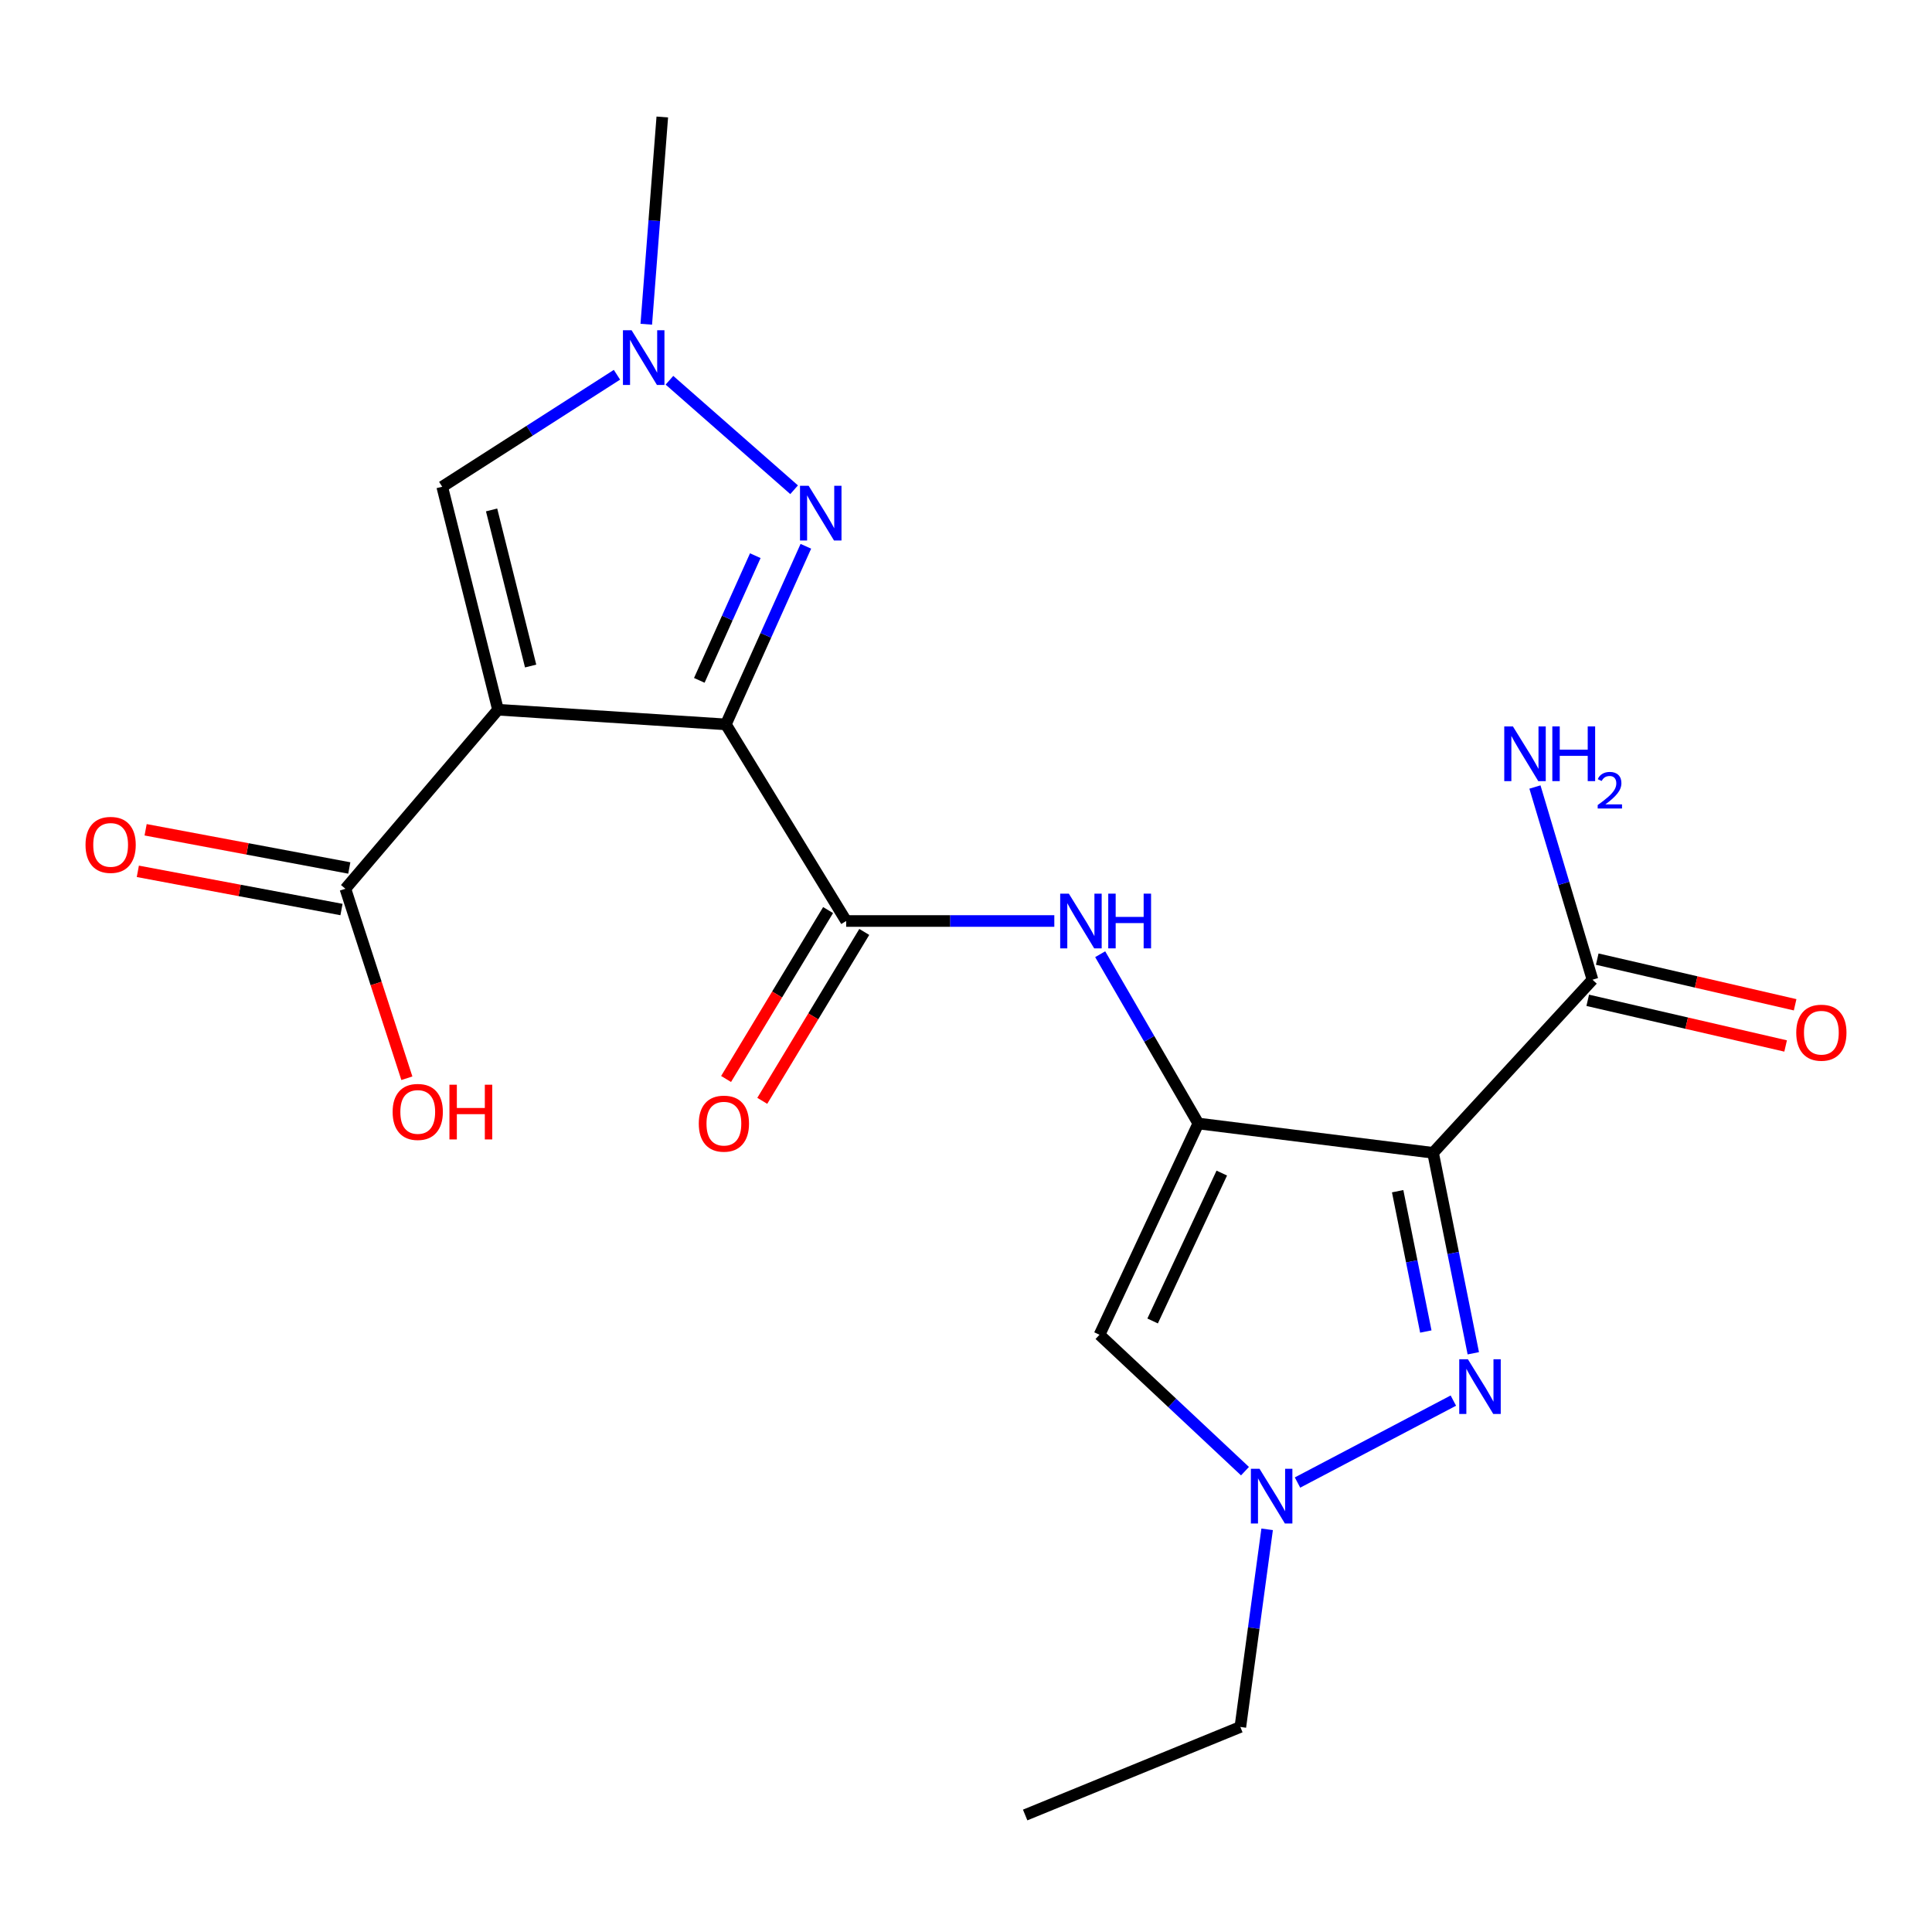 <?xml version='1.0' encoding='iso-8859-1'?>
<svg version='1.1' baseProfile='full'
              xmlns='http://www.w3.org/2000/svg'
                      xmlns:rdkit='http://www.rdkit.org/xml'
                      xmlns:xlink='http://www.w3.org/1999/xlink'
                  xml:space='preserve'
width='1000px' height='1000px' viewBox='0 0 1000 1000'>
<!-- END OF HEADER -->
<rect style='opacity:1.0;fill:#FFFFFF;stroke:none' width='1000' height='1000' x='0' y='0'> </rect>
<path class='bond-0' d='M 375.708,374.942 L 257.761,367.357' style='fill:none;fill-rule:evenodd;stroke:#000000;stroke-width:6px;stroke-linecap:butt;stroke-linejoin:miter;stroke-opacity:1' />
<path class='bond-3' d='M 375.708,374.942 L 396.41,328.85' style='fill:none;fill-rule:evenodd;stroke:#000000;stroke-width:6px;stroke-linecap:butt;stroke-linejoin:miter;stroke-opacity:1' />
<path class='bond-3' d='M 396.41,328.85 L 417.111,282.758' style='fill:none;fill-rule:evenodd;stroke:#0000FF;stroke-width:6px;stroke-linecap:butt;stroke-linejoin:miter;stroke-opacity:1' />
<path class='bond-3' d='M 361.959,352.15 L 376.45,319.886' style='fill:none;fill-rule:evenodd;stroke:#000000;stroke-width:6px;stroke-linecap:butt;stroke-linejoin:miter;stroke-opacity:1' />
<path class='bond-3' d='M 376.45,319.886 L 390.941,287.621' style='fill:none;fill-rule:evenodd;stroke:#0000FF;stroke-width:6px;stroke-linecap:butt;stroke-linejoin:miter;stroke-opacity:1' />
<path class='bond-5' d='M 375.708,374.942 L 437.982,476.71' style='fill:none;fill-rule:evenodd;stroke:#000000;stroke-width:6px;stroke-linecap:butt;stroke-linejoin:miter;stroke-opacity:1' />
<path class='bond-10' d='M 257.761,367.357 L 228.891,251.939' style='fill:none;fill-rule:evenodd;stroke:#000000;stroke-width:6px;stroke-linecap:butt;stroke-linejoin:miter;stroke-opacity:1' />
<path class='bond-10' d='M 274.657,344.735 L 254.448,263.942' style='fill:none;fill-rule:evenodd;stroke:#000000;stroke-width:6px;stroke-linecap:butt;stroke-linejoin:miter;stroke-opacity:1' />
<path class='bond-11' d='M 257.761,367.357 L 178.773,460.02' style='fill:none;fill-rule:evenodd;stroke:#000000;stroke-width:6px;stroke-linecap:butt;stroke-linejoin:miter;stroke-opacity:1' />
<path class='bond-1' d='M 620.244,581.516 L 594.849,537.707' style='fill:none;fill-rule:evenodd;stroke:#000000;stroke-width:6px;stroke-linecap:butt;stroke-linejoin:miter;stroke-opacity:1' />
<path class='bond-1' d='M 594.849,537.707 L 569.454,493.898' style='fill:none;fill-rule:evenodd;stroke:#0000FF;stroke-width:6px;stroke-linecap:butt;stroke-linejoin:miter;stroke-opacity:1' />
<path class='bond-2' d='M 620.244,581.516 L 741.753,596.699' style='fill:none;fill-rule:evenodd;stroke:#000000;stroke-width:6px;stroke-linecap:butt;stroke-linejoin:miter;stroke-opacity:1' />
<path class='bond-6' d='M 620.244,581.516 L 569.105,690.869' style='fill:none;fill-rule:evenodd;stroke:#000000;stroke-width:6px;stroke-linecap:butt;stroke-linejoin:miter;stroke-opacity:1' />
<path class='bond-6' d='M 632.393,607.188 L 596.596,683.735' style='fill:none;fill-rule:evenodd;stroke:#000000;stroke-width:6px;stroke-linecap:butt;stroke-linejoin:miter;stroke-opacity:1' />
<path class='bond-4' d='M 741.753,596.699 L 752.165,648.575' style='fill:none;fill-rule:evenodd;stroke:#000000;stroke-width:6px;stroke-linecap:butt;stroke-linejoin:miter;stroke-opacity:1' />
<path class='bond-4' d='M 752.165,648.575 L 762.578,700.451' style='fill:none;fill-rule:evenodd;stroke:#0000FF;stroke-width:6px;stroke-linecap:butt;stroke-linejoin:miter;stroke-opacity:1' />
<path class='bond-4' d='M 723.424,616.568 L 730.713,652.881' style='fill:none;fill-rule:evenodd;stroke:#000000;stroke-width:6px;stroke-linecap:butt;stroke-linejoin:miter;stroke-opacity:1' />
<path class='bond-4' d='M 730.713,652.881 L 738.002,689.194' style='fill:none;fill-rule:evenodd;stroke:#0000FF;stroke-width:6px;stroke-linecap:butt;stroke-linejoin:miter;stroke-opacity:1' />
<path class='bond-12' d='M 741.753,596.699 L 824.266,507.099' style='fill:none;fill-rule:evenodd;stroke:#000000;stroke-width:6px;stroke-linecap:butt;stroke-linejoin:miter;stroke-opacity:1' />
<path class='bond-9' d='M 411.028,253.489 L 346.506,196.816' style='fill:none;fill-rule:evenodd;stroke:#0000FF;stroke-width:6px;stroke-linecap:butt;stroke-linejoin:miter;stroke-opacity:1' />
<path class='bond-22' d='M 752.254,724.945 L 671.591,767.359' style='fill:none;fill-rule:evenodd;stroke:#0000FF;stroke-width:6px;stroke-linecap:butt;stroke-linejoin:miter;stroke-opacity:1' />
<path class='bond-7' d='M 437.982,476.71 L 491.847,476.71' style='fill:none;fill-rule:evenodd;stroke:#000000;stroke-width:6px;stroke-linecap:butt;stroke-linejoin:miter;stroke-opacity:1' />
<path class='bond-7' d='M 491.847,476.71 L 545.712,476.71' style='fill:none;fill-rule:evenodd;stroke:#0000FF;stroke-width:6px;stroke-linecap:butt;stroke-linejoin:miter;stroke-opacity:1' />
<path class='bond-13' d='M 428.617,471.054 L 402.218,514.767' style='fill:none;fill-rule:evenodd;stroke:#000000;stroke-width:6px;stroke-linecap:butt;stroke-linejoin:miter;stroke-opacity:1' />
<path class='bond-13' d='M 402.218,514.767 L 375.819,558.48' style='fill:none;fill-rule:evenodd;stroke:#FF0000;stroke-width:6px;stroke-linecap:butt;stroke-linejoin:miter;stroke-opacity:1' />
<path class='bond-13' d='M 447.346,482.365 L 420.947,526.078' style='fill:none;fill-rule:evenodd;stroke:#000000;stroke-width:6px;stroke-linecap:butt;stroke-linejoin:miter;stroke-opacity:1' />
<path class='bond-13' d='M 420.947,526.078 L 394.548,569.791' style='fill:none;fill-rule:evenodd;stroke:#FF0000;stroke-width:6px;stroke-linecap:butt;stroke-linejoin:miter;stroke-opacity:1' />
<path class='bond-8' d='M 569.105,690.869 L 606.753,726.169' style='fill:none;fill-rule:evenodd;stroke:#000000;stroke-width:6px;stroke-linecap:butt;stroke-linejoin:miter;stroke-opacity:1' />
<path class='bond-8' d='M 606.753,726.169 L 644.401,761.47' style='fill:none;fill-rule:evenodd;stroke:#0000FF;stroke-width:6px;stroke-linecap:butt;stroke-linejoin:miter;stroke-opacity:1' />
<path class='bond-18' d='M 655.867,791.577 L 648.935,842.723' style='fill:none;fill-rule:evenodd;stroke:#0000FF;stroke-width:6px;stroke-linecap:butt;stroke-linejoin:miter;stroke-opacity:1' />
<path class='bond-18' d='M 648.935,842.723 L 642.003,893.869' style='fill:none;fill-rule:evenodd;stroke:#000000;stroke-width:6px;stroke-linecap:butt;stroke-linejoin:miter;stroke-opacity:1' />
<path class='bond-19' d='M 334.511,167.824 L 338.657,114.191' style='fill:none;fill-rule:evenodd;stroke:#0000FF;stroke-width:6px;stroke-linecap:butt;stroke-linejoin:miter;stroke-opacity:1' />
<path class='bond-19' d='M 338.657,114.191 L 342.802,60.559' style='fill:none;fill-rule:evenodd;stroke:#000000;stroke-width:6px;stroke-linecap:butt;stroke-linejoin:miter;stroke-opacity:1' />
<path class='bond-21' d='M 319.339,193.974 L 274.115,222.956' style='fill:none;fill-rule:evenodd;stroke:#0000FF;stroke-width:6px;stroke-linecap:butt;stroke-linejoin:miter;stroke-opacity:1' />
<path class='bond-21' d='M 274.115,222.956 L 228.891,251.939' style='fill:none;fill-rule:evenodd;stroke:#000000;stroke-width:6px;stroke-linecap:butt;stroke-linejoin:miter;stroke-opacity:1' />
<path class='bond-14' d='M 180.79,449.267 L 128.081,439.38' style='fill:none;fill-rule:evenodd;stroke:#000000;stroke-width:6px;stroke-linecap:butt;stroke-linejoin:miter;stroke-opacity:1' />
<path class='bond-14' d='M 128.081,439.38 L 75.373,429.494' style='fill:none;fill-rule:evenodd;stroke:#FF0000;stroke-width:6px;stroke-linecap:butt;stroke-linejoin:miter;stroke-opacity:1' />
<path class='bond-14' d='M 176.756,470.772 L 124.048,460.886' style='fill:none;fill-rule:evenodd;stroke:#000000;stroke-width:6px;stroke-linecap:butt;stroke-linejoin:miter;stroke-opacity:1' />
<path class='bond-14' d='M 124.048,460.886 L 71.339,450.999' style='fill:none;fill-rule:evenodd;stroke:#FF0000;stroke-width:6px;stroke-linecap:butt;stroke-linejoin:miter;stroke-opacity:1' />
<path class='bond-17' d='M 178.773,460.02 L 194.684,509.058' style='fill:none;fill-rule:evenodd;stroke:#000000;stroke-width:6px;stroke-linecap:butt;stroke-linejoin:miter;stroke-opacity:1' />
<path class='bond-17' d='M 194.684,509.058 L 210.595,558.097' style='fill:none;fill-rule:evenodd;stroke:#FF0000;stroke-width:6px;stroke-linecap:butt;stroke-linejoin:miter;stroke-opacity:1' />
<path class='bond-15' d='M 821.806,517.759 L 873.021,529.577' style='fill:none;fill-rule:evenodd;stroke:#000000;stroke-width:6px;stroke-linecap:butt;stroke-linejoin:miter;stroke-opacity:1' />
<path class='bond-15' d='M 873.021,529.577 L 924.236,541.396' style='fill:none;fill-rule:evenodd;stroke:#FF0000;stroke-width:6px;stroke-linecap:butt;stroke-linejoin:miter;stroke-opacity:1' />
<path class='bond-15' d='M 826.725,496.439 L 877.94,508.257' style='fill:none;fill-rule:evenodd;stroke:#000000;stroke-width:6px;stroke-linecap:butt;stroke-linejoin:miter;stroke-opacity:1' />
<path class='bond-15' d='M 877.94,508.257 L 929.155,520.076' style='fill:none;fill-rule:evenodd;stroke:#FF0000;stroke-width:6px;stroke-linecap:butt;stroke-linejoin:miter;stroke-opacity:1' />
<path class='bond-16' d='M 824.266,507.099 L 809.374,457.23' style='fill:none;fill-rule:evenodd;stroke:#000000;stroke-width:6px;stroke-linecap:butt;stroke-linejoin:miter;stroke-opacity:1' />
<path class='bond-16' d='M 809.374,457.23 L 794.482,407.36' style='fill:none;fill-rule:evenodd;stroke:#0000FF;stroke-width:6px;stroke-linecap:butt;stroke-linejoin:miter;stroke-opacity:1' />
<path class='bond-20' d='M 642.003,893.869 L 530.62,939.441' style='fill:none;fill-rule:evenodd;stroke:#000000;stroke-width:6px;stroke-linecap:butt;stroke-linejoin:miter;stroke-opacity:1' />
<path  class='atom-4' d='M 418.557 251.442
L 427.837 266.442
Q 428.757 267.922, 430.237 270.602
Q 431.717 273.282, 431.797 273.442
L 431.797 251.442
L 435.557 251.442
L 435.557 279.762
L 431.677 279.762
L 421.717 263.362
Q 420.557 261.442, 419.317 259.242
Q 418.117 257.042, 417.757 256.362
L 417.757 279.762
L 414.077 279.762
L 414.077 251.442
L 418.557 251.442
' fill='#0000FF'/>
<path  class='atom-5' d='M 759.78 703.537
L 769.06 718.537
Q 769.98 720.017, 771.46 722.697
Q 772.94 725.377, 773.02 725.537
L 773.02 703.537
L 776.78 703.537
L 776.78 731.857
L 772.9 731.857
L 762.94 715.457
Q 761.78 713.537, 760.54 711.337
Q 759.34 709.137, 758.98 708.457
L 758.98 731.857
L 755.3 731.857
L 755.3 703.537
L 759.78 703.537
' fill='#0000FF'/>
<path  class='atom-8' d='M 553.23 462.55
L 562.51 477.55
Q 563.43 479.03, 564.91 481.71
Q 566.39 484.39, 566.47 484.55
L 566.47 462.55
L 570.23 462.55
L 570.23 490.87
L 566.35 490.87
L 556.39 474.47
Q 555.23 472.55, 553.99 470.35
Q 552.79 468.15, 552.43 467.47
L 552.43 490.87
L 548.75 490.87
L 548.75 462.55
L 553.23 462.55
' fill='#0000FF'/>
<path  class='atom-8' d='M 573.63 462.55
L 577.47 462.55
L 577.47 474.59
L 591.95 474.59
L 591.95 462.55
L 595.79 462.55
L 595.79 490.87
L 591.95 490.87
L 591.95 477.79
L 577.47 477.79
L 577.47 490.87
L 573.63 490.87
L 573.63 462.55
' fill='#0000FF'/>
<path  class='atom-9' d='M 651.934 760.243
L 661.214 775.243
Q 662.134 776.723, 663.614 779.403
Q 665.094 782.083, 665.174 782.243
L 665.174 760.243
L 668.934 760.243
L 668.934 788.563
L 665.054 788.563
L 655.094 772.163
Q 653.934 770.243, 652.694 768.043
Q 651.494 765.843, 651.134 765.163
L 651.134 788.563
L 647.454 788.563
L 647.454 760.243
L 651.934 760.243
' fill='#0000FF'/>
<path  class='atom-10' d='M 326.915 170.946
L 336.195 185.946
Q 337.115 187.426, 338.595 190.106
Q 340.075 192.786, 340.155 192.946
L 340.155 170.946
L 343.915 170.946
L 343.915 199.266
L 340.035 199.266
L 330.075 182.866
Q 328.915 180.946, 327.675 178.746
Q 326.475 176.546, 326.115 175.866
L 326.115 199.266
L 322.435 199.266
L 322.435 170.946
L 326.915 170.946
' fill='#0000FF'/>
<path  class='atom-14' d='M 361.687 581.596
Q 361.687 574.796, 365.047 570.996
Q 368.407 567.196, 374.687 567.196
Q 380.967 567.196, 384.327 570.996
Q 387.687 574.796, 387.687 581.596
Q 387.687 588.476, 384.287 592.396
Q 380.887 596.276, 374.687 596.276
Q 368.447 596.276, 365.047 592.396
Q 361.687 588.516, 361.687 581.596
M 374.687 593.076
Q 379.007 593.076, 381.327 590.196
Q 383.687 587.276, 383.687 581.596
Q 383.687 576.036, 381.327 573.236
Q 379.007 570.396, 374.687 570.396
Q 370.367 570.396, 368.007 573.196
Q 365.687 575.996, 365.687 581.596
Q 365.687 587.316, 368.007 590.196
Q 370.367 593.076, 374.687 593.076
' fill='#FF0000'/>
<path  class='atom-15' d='M 44.265 437.308
Q 44.265 430.508, 47.625 426.708
Q 50.985 422.908, 57.265 422.908
Q 63.545 422.908, 66.905 426.708
Q 70.265 430.508, 70.265 437.308
Q 70.265 444.188, 66.865 448.108
Q 63.465 451.988, 57.265 451.988
Q 51.025 451.988, 47.625 448.108
Q 44.265 444.228, 44.265 437.308
M 57.265 448.788
Q 61.585 448.788, 63.905 445.908
Q 66.265 442.988, 66.265 437.308
Q 66.265 431.748, 63.905 428.948
Q 61.585 426.108, 57.265 426.108
Q 52.945 426.108, 50.585 428.908
Q 48.265 431.708, 48.265 437.308
Q 48.265 443.028, 50.585 445.908
Q 52.945 448.788, 57.265 448.788
' fill='#FF0000'/>
<path  class='atom-16' d='M 929.735 534.517
Q 929.735 527.717, 933.095 523.917
Q 936.455 520.117, 942.735 520.117
Q 949.015 520.117, 952.375 523.917
Q 955.735 527.717, 955.735 534.517
Q 955.735 541.397, 952.335 545.317
Q 948.935 549.197, 942.735 549.197
Q 936.495 549.197, 933.095 545.317
Q 929.735 541.437, 929.735 534.517
M 942.735 545.997
Q 947.055 545.997, 949.375 543.117
Q 951.735 540.197, 951.735 534.517
Q 951.735 528.957, 949.375 526.157
Q 947.055 523.317, 942.735 523.317
Q 938.415 523.317, 936.055 526.117
Q 933.735 528.917, 933.735 534.517
Q 933.735 540.237, 936.055 543.117
Q 938.415 545.997, 942.735 545.997
' fill='#FF0000'/>
<path  class='atom-17' d='M 783.082 375.989
L 792.362 390.989
Q 793.282 392.469, 794.762 395.149
Q 796.242 397.829, 796.322 397.989
L 796.322 375.989
L 800.082 375.989
L 800.082 404.309
L 796.202 404.309
L 786.242 387.909
Q 785.082 385.989, 783.842 383.789
Q 782.642 381.589, 782.282 380.909
L 782.282 404.309
L 778.602 404.309
L 778.602 375.989
L 783.082 375.989
' fill='#0000FF'/>
<path  class='atom-17' d='M 803.482 375.989
L 807.322 375.989
L 807.322 388.029
L 821.802 388.029
L 821.802 375.989
L 825.642 375.989
L 825.642 404.309
L 821.802 404.309
L 821.802 391.229
L 807.322 391.229
L 807.322 404.309
L 803.482 404.309
L 803.482 375.989
' fill='#0000FF'/>
<path  class='atom-17' d='M 827.015 403.315
Q 827.701 401.547, 829.338 400.57
Q 830.975 399.567, 833.245 399.567
Q 836.07 399.567, 837.654 401.098
Q 839.238 402.629, 839.238 405.348
Q 839.238 408.12, 837.179 410.707
Q 835.146 413.295, 830.922 416.357
L 839.555 416.357
L 839.555 418.469
L 826.962 418.469
L 826.962 416.7
Q 830.447 414.219, 832.506 412.371
Q 834.592 410.523, 835.595 408.859
Q 836.598 407.196, 836.598 405.48
Q 836.598 403.685, 835.701 402.682
Q 834.803 401.679, 833.245 401.679
Q 831.741 401.679, 830.737 402.286
Q 829.734 402.893, 829.021 404.239
L 827.015 403.315
' fill='#0000FF'/>
<path  class='atom-18' d='M 203.225 575.53
Q 203.225 568.73, 206.585 564.93
Q 209.945 561.13, 216.225 561.13
Q 222.505 561.13, 225.865 564.93
Q 229.225 568.73, 229.225 575.53
Q 229.225 582.41, 225.825 586.33
Q 222.425 590.21, 216.225 590.21
Q 209.985 590.21, 206.585 586.33
Q 203.225 582.45, 203.225 575.53
M 216.225 587.01
Q 220.545 587.01, 222.865 584.13
Q 225.225 581.21, 225.225 575.53
Q 225.225 569.97, 222.865 567.17
Q 220.545 564.33, 216.225 564.33
Q 211.905 564.33, 209.545 567.13
Q 207.225 569.93, 207.225 575.53
Q 207.225 581.25, 209.545 584.13
Q 211.905 587.01, 216.225 587.01
' fill='#FF0000'/>
<path  class='atom-18' d='M 232.625 561.45
L 236.465 561.45
L 236.465 573.49
L 250.945 573.49
L 250.945 561.45
L 254.785 561.45
L 254.785 589.77
L 250.945 589.77
L 250.945 576.69
L 236.465 576.69
L 236.465 589.77
L 232.625 589.77
L 232.625 561.45
' fill='#FF0000'/>
</svg>
